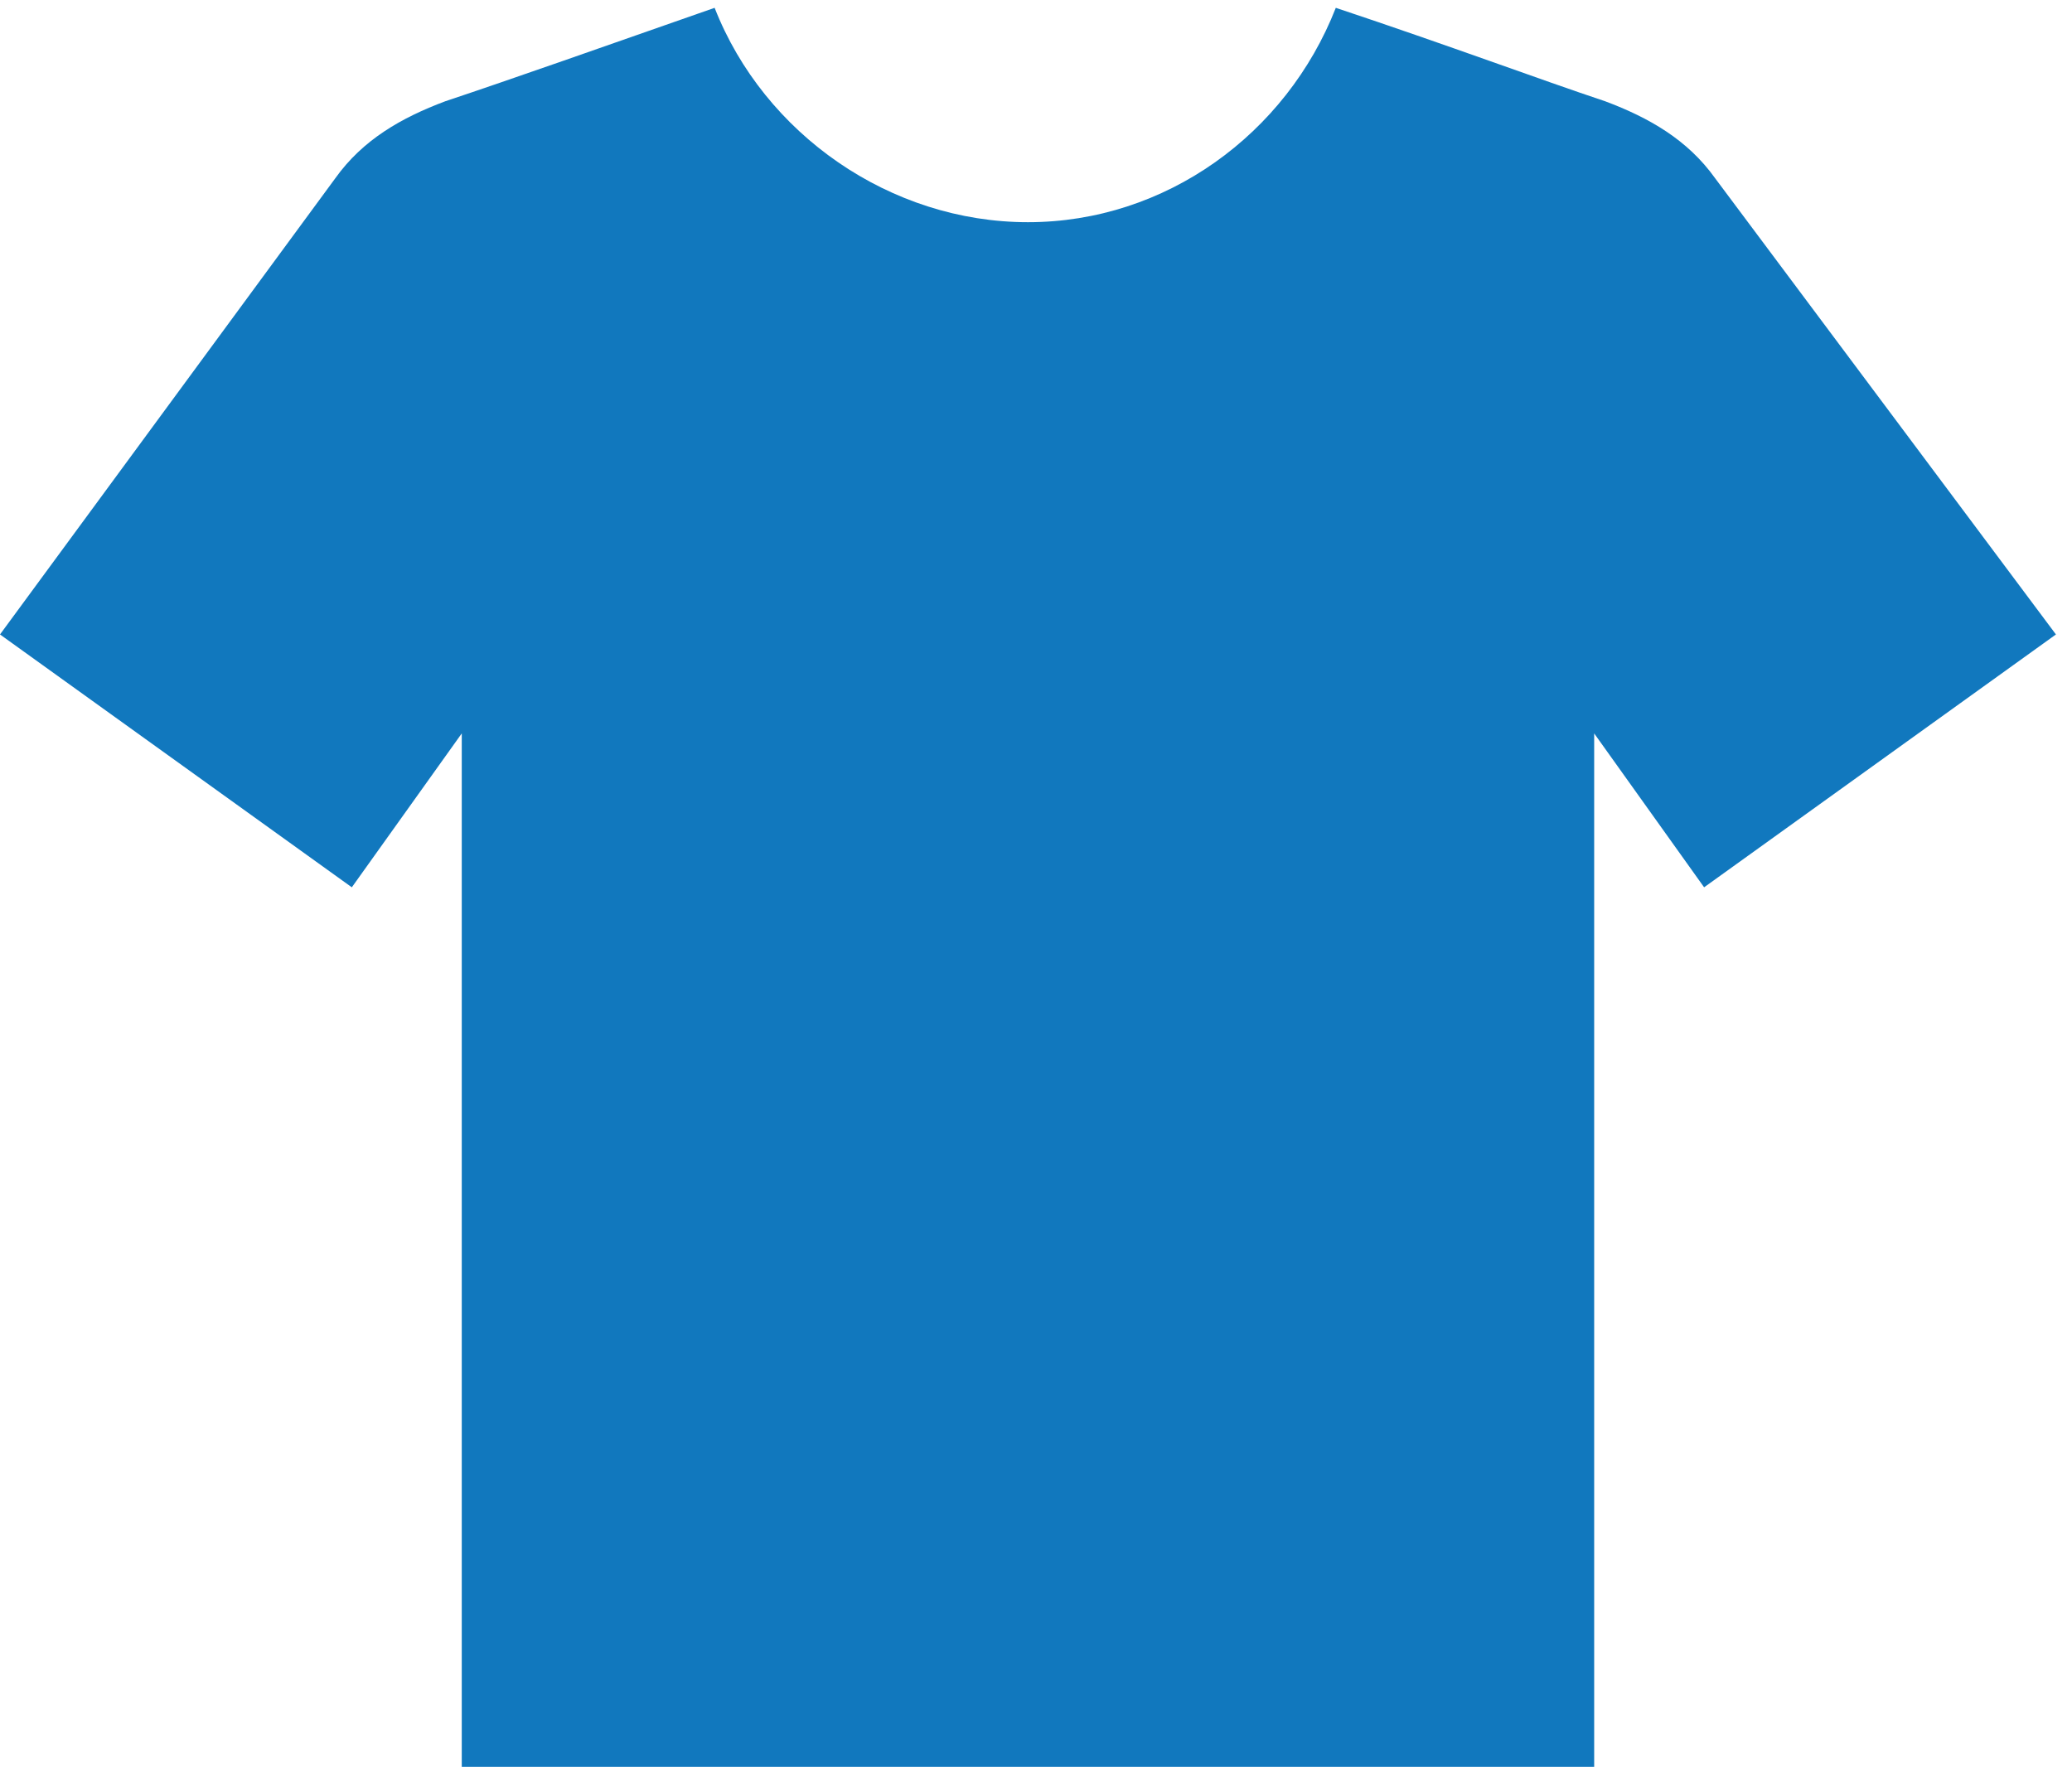 <svg width="49" height="42" viewBox="0 0 49 42" fill="none" xmlns="http://www.w3.org/2000/svg">
<g clip-path="url(#clip0_7_516)">
<path d="M40.56 4.215C39.91 3.305 39 2.785 37.96 2.395C36.4 1.875 34.32 1.095 31.59 0.185C30.42 3.175 27.56 5.255 24.31 5.255C21.06 5.255 18.07 3.175 16.9 0.185C14.3 1.095 12.09 1.875 10.53 2.395C9.49 2.785 8.58 3.305 7.93 4.215L0 15.005L8.32 20.985L10.92 17.345V41.785H37.7V17.345L40.3 20.985L48.62 15.005L40.56 4.215Z" fill="#1178BE"/>
</g>
<defs>
<clipPath id="clip0_7_516">
<rect width="48.62" height="41.73" fill="white" transform="translate(0 0.185)"/>
</clipPath>
</defs>
</svg>

